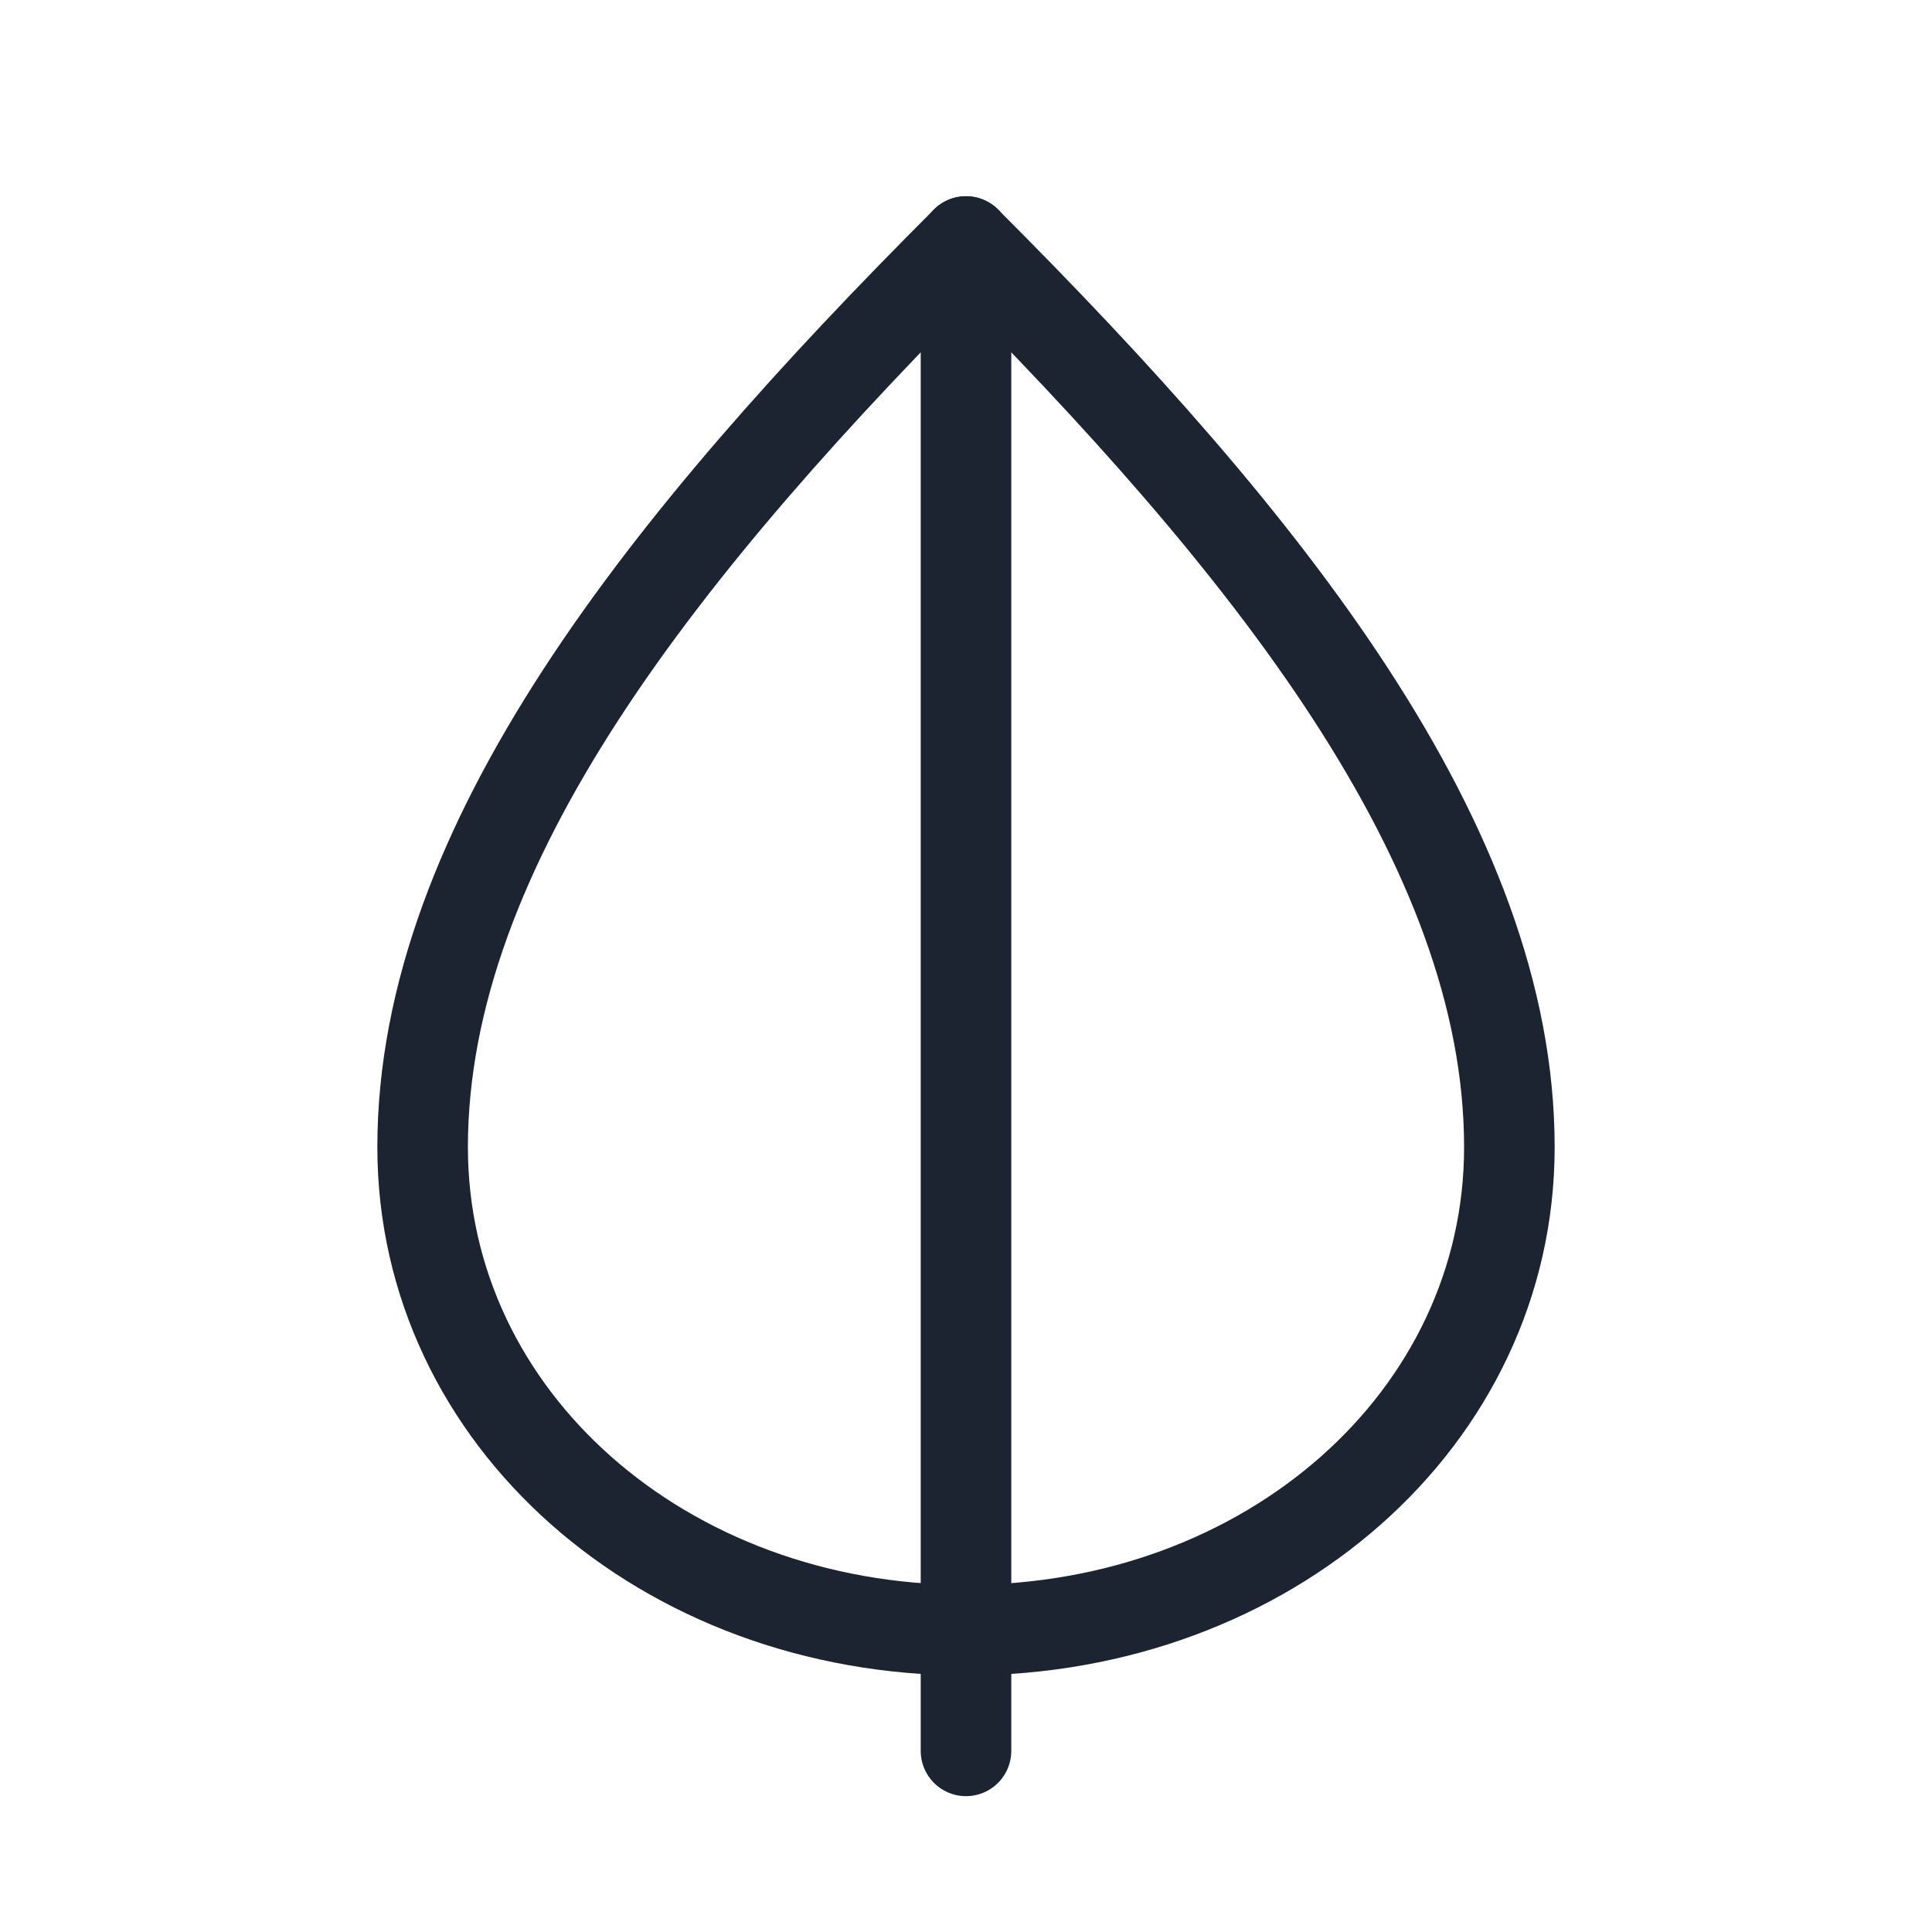 <?xml version="1.0" encoding="UTF-8"?> <svg xmlns="http://www.w3.org/2000/svg" width="128" height="128" viewBox="0 0 128 128"><path d="M64 16 C 84 36, 100 56, 100 76 C 100 94, 84 108, 64 108 C 44 108, 28 94, 28 76 C 28 56, 44 36, 64 16 Z" fill="none" stroke="#1b2430" stroke-width="6" stroke-linejoin="round"></path><line x1="64" y1="16" x2="64" y2="116" stroke="#1b2430" stroke-width="6" stroke-linecap="round"></line></svg> 